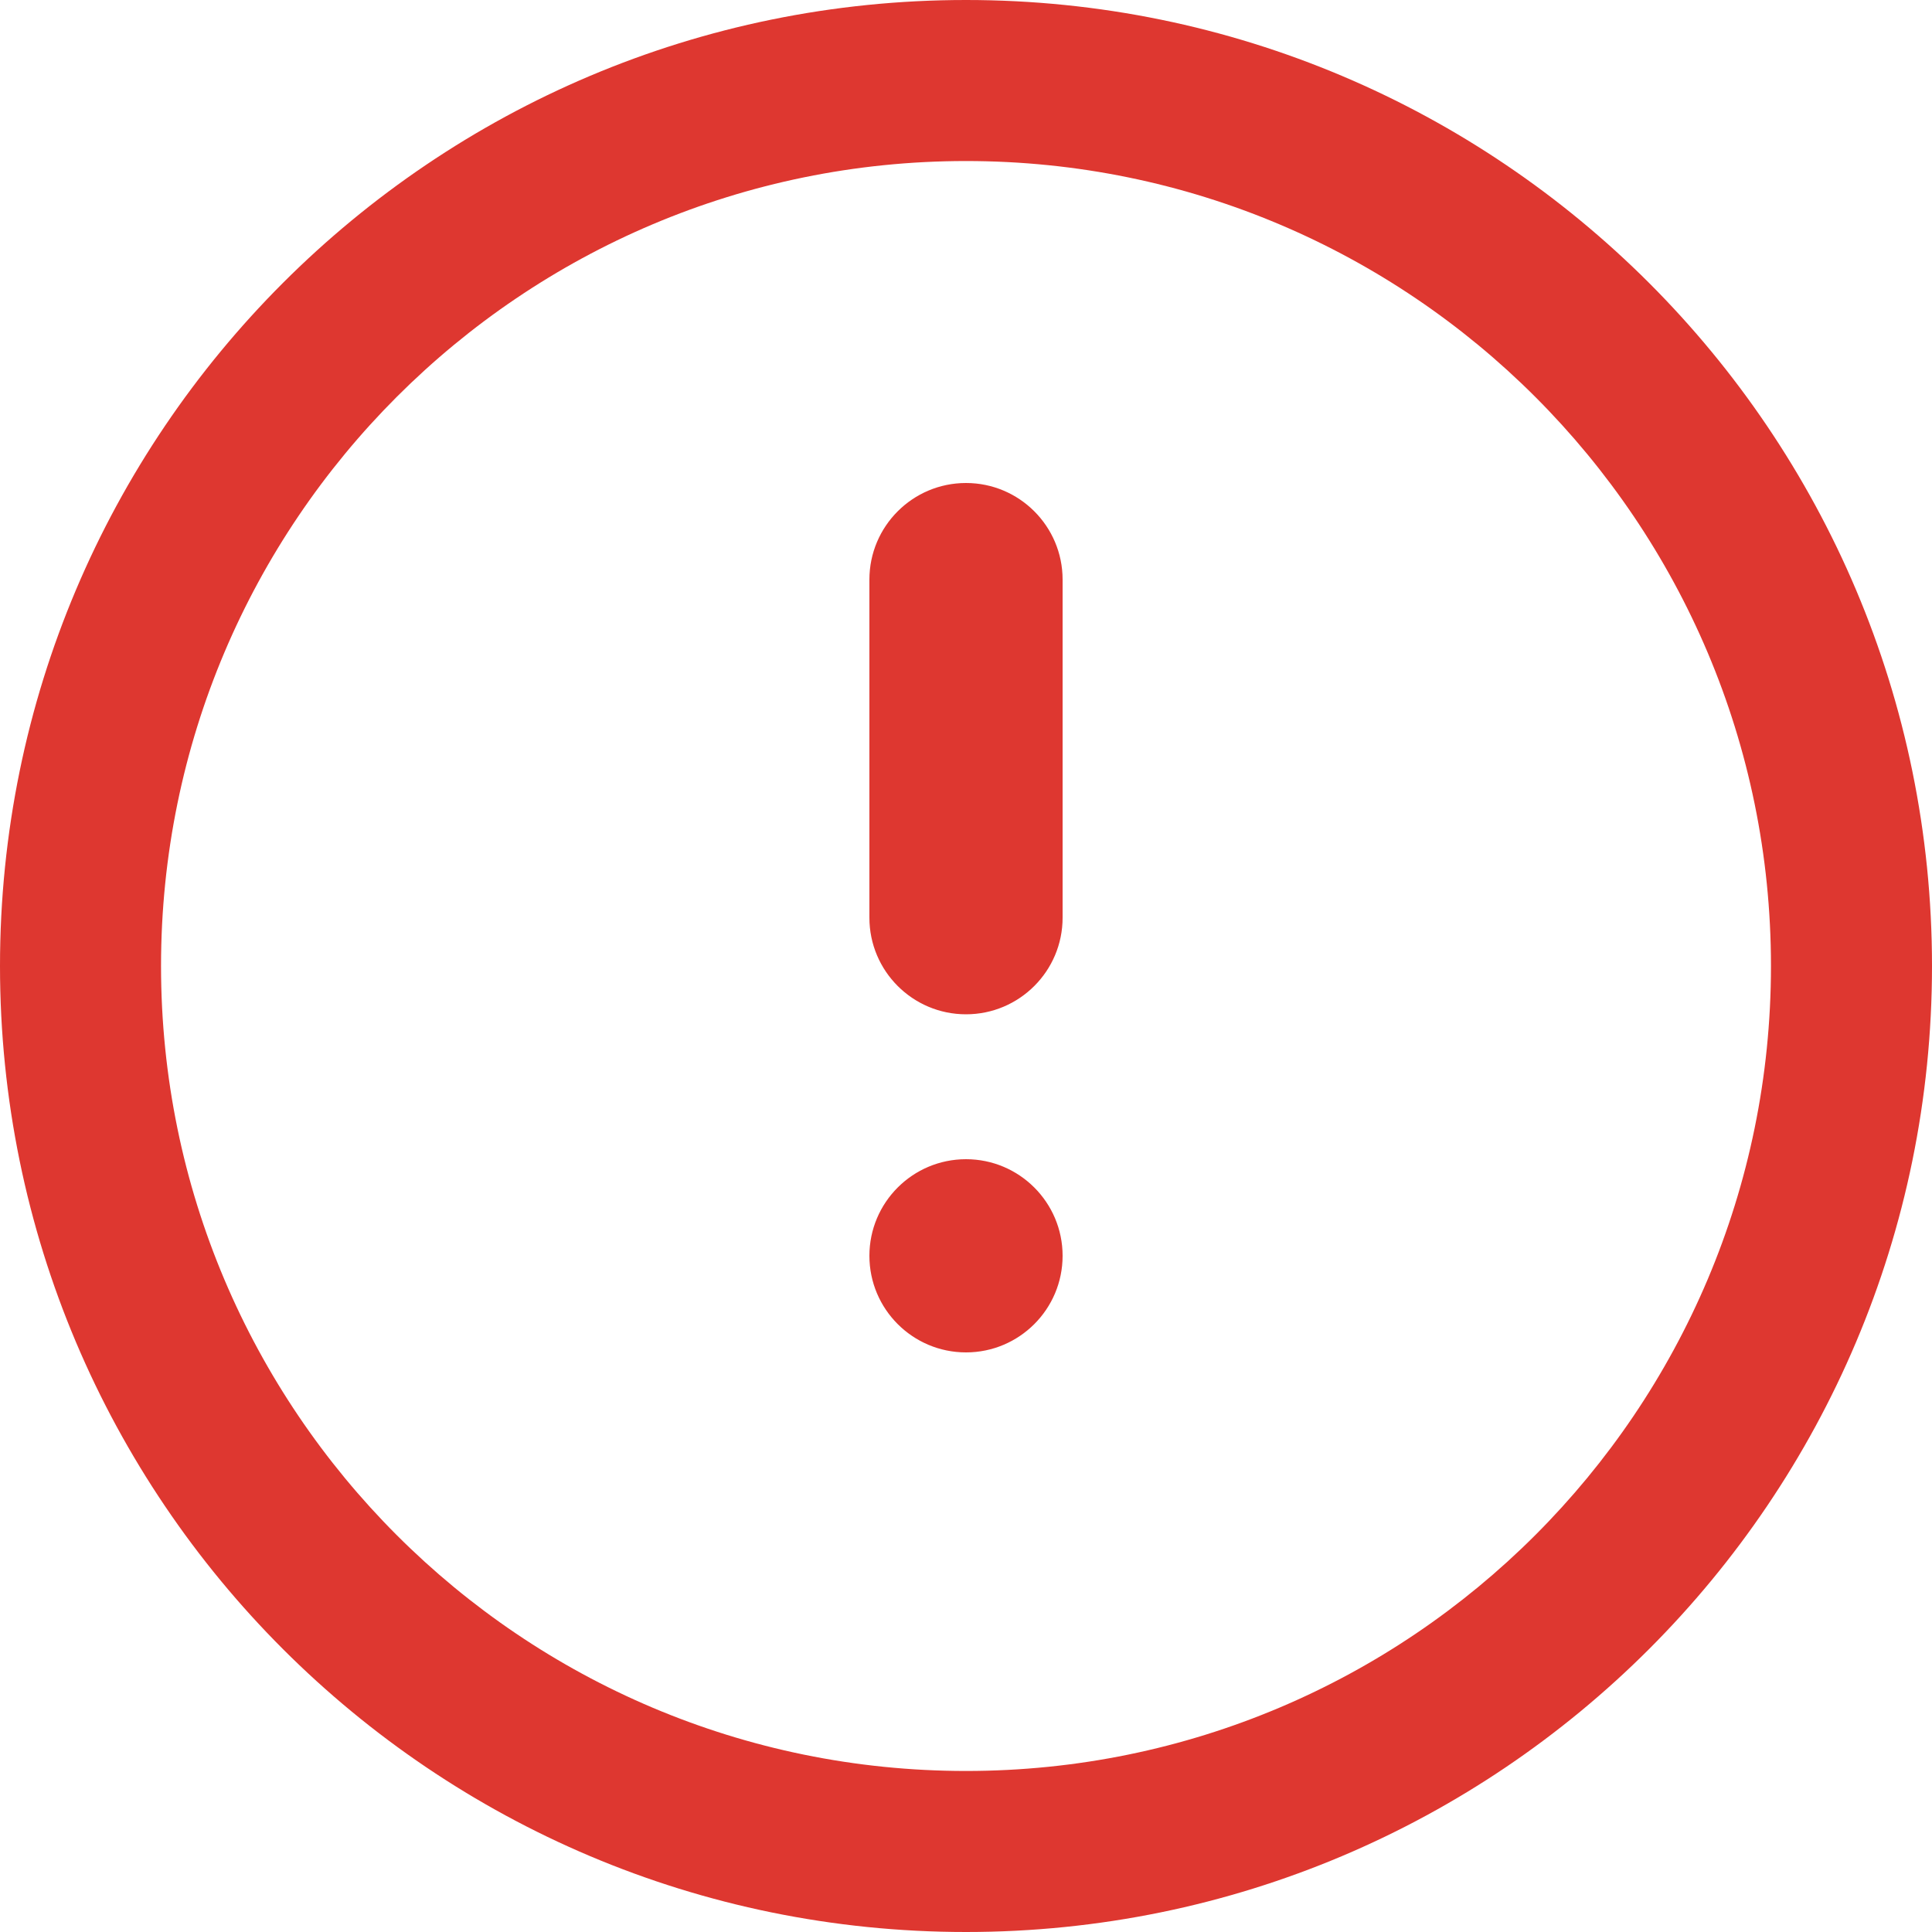 <svg width="20" height="20" viewBox="0 0 20 20" fill="none" xmlns="http://www.w3.org/2000/svg">
<path fill-rule="evenodd" clip-rule="evenodd" d="M10 1.667C5.398 1.667 1.667 5.398 1.667 10C1.667 14.602 5.398 18.333 10 18.333C14.602 18.333 18.333 14.602 18.333 10C18.333 5.398 14.602 1.667 10 1.667ZM0 10C0 4.477 4.477 0 10 0C15.523 0 20 4.477 20 10C20 15.523 15.523 20 10 20C4.477 20 0 15.523 0 10ZM9 13C9 13.552 9.448 14 10 14C10.552 14 11 13.552 11 13C11 12.448 10.552 12 10 12C9.448 12 9 12.448 9 13ZM10 5C9.448 5 9 5.448 9 6V9.5C9 10.052 9.448 10.5 10 10.5C10.552 10.5 11 10.052 11 9.5V6C11 5.448 10.552 5 10 5Z" fill="#DE3730"/>
</svg>
